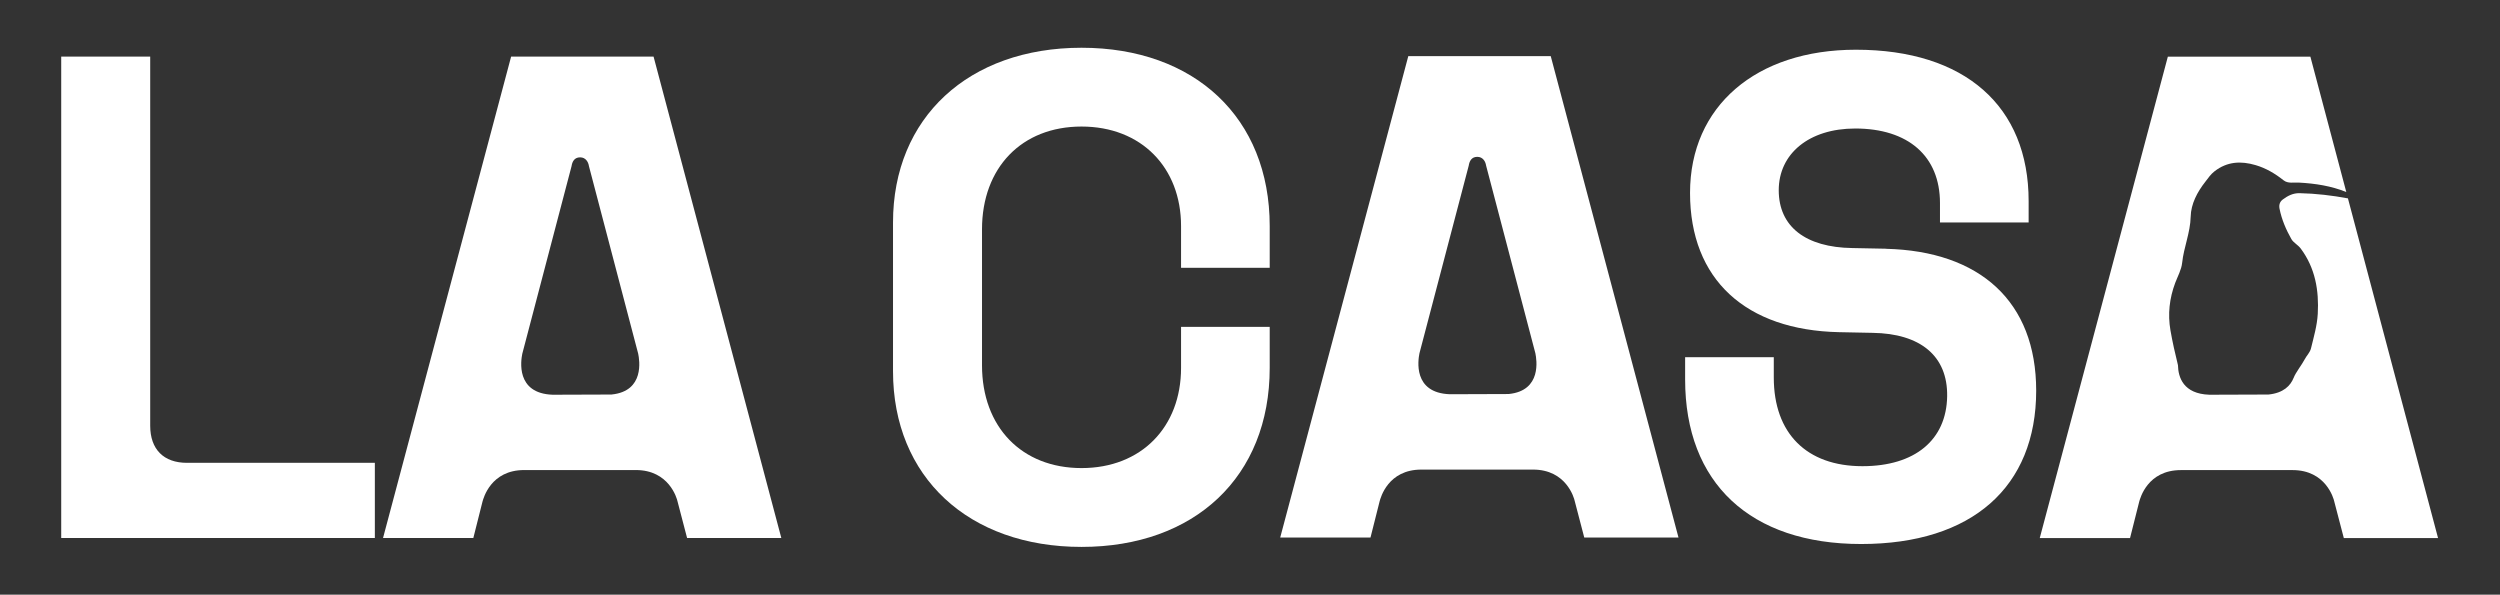 <svg width="412" height="98" viewBox="0 0 412 98" fill="none" xmlns="http://www.w3.org/2000/svg">
<rect x="0" y="0" width="412" height="98" fill="#333333" stroke="none"/>
<path d="M24.754 70.162V9.328H10.088V88.665H61.775V76.275H30.818C26.974 76.275 24.754 74.055 24.754 70.162Z" fill="white"/>
<path d="M178.237 7.869C159.623 7.869 147.169 19.395 147.169 36.661V61.18C147.169 78.605 159.616 90.131 178.237 90.131C196.857 90.131 209.248 78.605 209.248 60.634V53.871H194.638V60.634C194.638 70.376 188.09 77.139 178.237 77.139C168.383 77.139 161.835 70.376 161.835 60.198V37.795C161.835 27.624 168.383 20.854 178.237 20.854C188.09 20.854 194.638 27.617 194.638 37.256V44.129H209.248V37.256C209.248 19.395 196.857 7.869 178.237 7.869Z" fill="white"/>
<path d="M310.83 40.989L305.257 40.879C297.575 40.768 293.136 37.359 293.136 31.351C293.136 25.342 298.114 21.179 305.748 21.179C314.46 21.179 319.708 25.722 319.708 33.466V36.661H334.319V33.142C334.319 17.501 323.822 8.194 305.852 8.194C289.402 8.194 278.518 17.501 278.518 31.793C278.518 46.086 287.722 54.417 303.086 54.742L308.604 54.853C316.452 54.964 320.994 58.642 320.891 65.301C320.78 72.499 315.587 76.828 306.93 76.828C297.727 76.828 292.32 71.413 292.32 62.217V58.864H277.709V62.542C277.709 79.587 288.427 89.654 306.716 89.654C325.005 89.654 335.563 80.237 335.563 64.381C335.563 49.66 326.256 41.384 310.83 41.003V40.989Z" fill="white"/>
<path d="M255.576 9.252H232.087L210.977 88.589H225.857L227.371 82.581C227.53 82.041 228.727 77.388 234.244 77.388H252.644C258.113 77.388 259.406 82.041 259.517 82.581L261.087 88.589H276.617L255.562 9.252H255.576ZM248.675 64.935L238.932 64.969C232.792 64.755 233.712 59.285 233.926 58.221L242.044 27.306C242.155 26.6 242.48 25.847 243.455 25.847C244.374 25.847 244.81 26.607 244.914 27.306L253.031 58.221C253.239 59.244 254.11 64.368 248.675 64.928V64.935Z" fill="white"/>
<path d="M107.722 9.328H84.233L63.123 88.665H78.003L79.517 82.657C79.677 82.117 80.873 77.464 86.391 77.464H104.79C110.26 77.464 111.553 82.117 111.663 82.657L113.233 88.665H128.763L107.708 9.328H107.722ZM100.821 65.018L91.079 65.052C84.938 64.838 85.858 59.368 86.072 58.303L94.19 27.389C94.301 26.683 94.626 25.93 95.601 25.93C96.52 25.93 96.956 26.69 97.06 27.389L105.177 58.303C105.385 59.327 106.256 64.451 100.821 65.011V65.018Z" fill="white"/>
<path d="M386.952 32.692C384.318 32.208 381.663 31.89 378.973 31.835C377.881 31.814 377.016 32.27 376.2 32.879C375.709 33.245 375.543 33.764 375.668 34.4C376.021 36.184 376.74 37.843 377.618 39.399C377.95 39.987 378.71 40.353 379.167 40.969C381.559 44.184 382.181 47.862 381.967 51.735C381.856 53.664 381.31 55.524 380.854 57.398C380.681 58.117 380.114 58.615 379.789 59.258C379.381 60.067 378.295 61.422 377.991 62.279C377.991 62.279 377.991 62.273 377.991 62.266C377.466 63.579 376.304 64.769 373.849 65.018L364.107 65.052C359.799 64.907 358.969 62.169 358.928 60.184C358.464 58.283 358.022 56.367 357.69 54.438C357.227 51.762 357.524 49.156 358.478 46.611C358.893 45.519 359.502 44.44 359.619 43.306C359.889 40.741 360.961 38.355 361.023 35.721C361.071 33.598 362.108 31.648 363.436 29.954C363.906 29.352 364.321 28.716 364.971 28.218C367.059 26.607 369.313 26.503 371.713 27.209C373.434 27.713 374.935 28.605 376.339 29.719C377.051 30.286 378.026 30.044 378.876 30.092C381.559 30.237 384.18 30.638 386.669 31.648L380.75 9.335H357.261L336.151 88.672H351.031L352.546 82.663C352.705 82.124 353.901 77.471 359.419 77.471H377.818C383.288 77.471 384.581 82.124 384.691 82.663L386.261 88.672H401.791L386.939 32.692H386.952Z" fill="white"/>
</svg>
